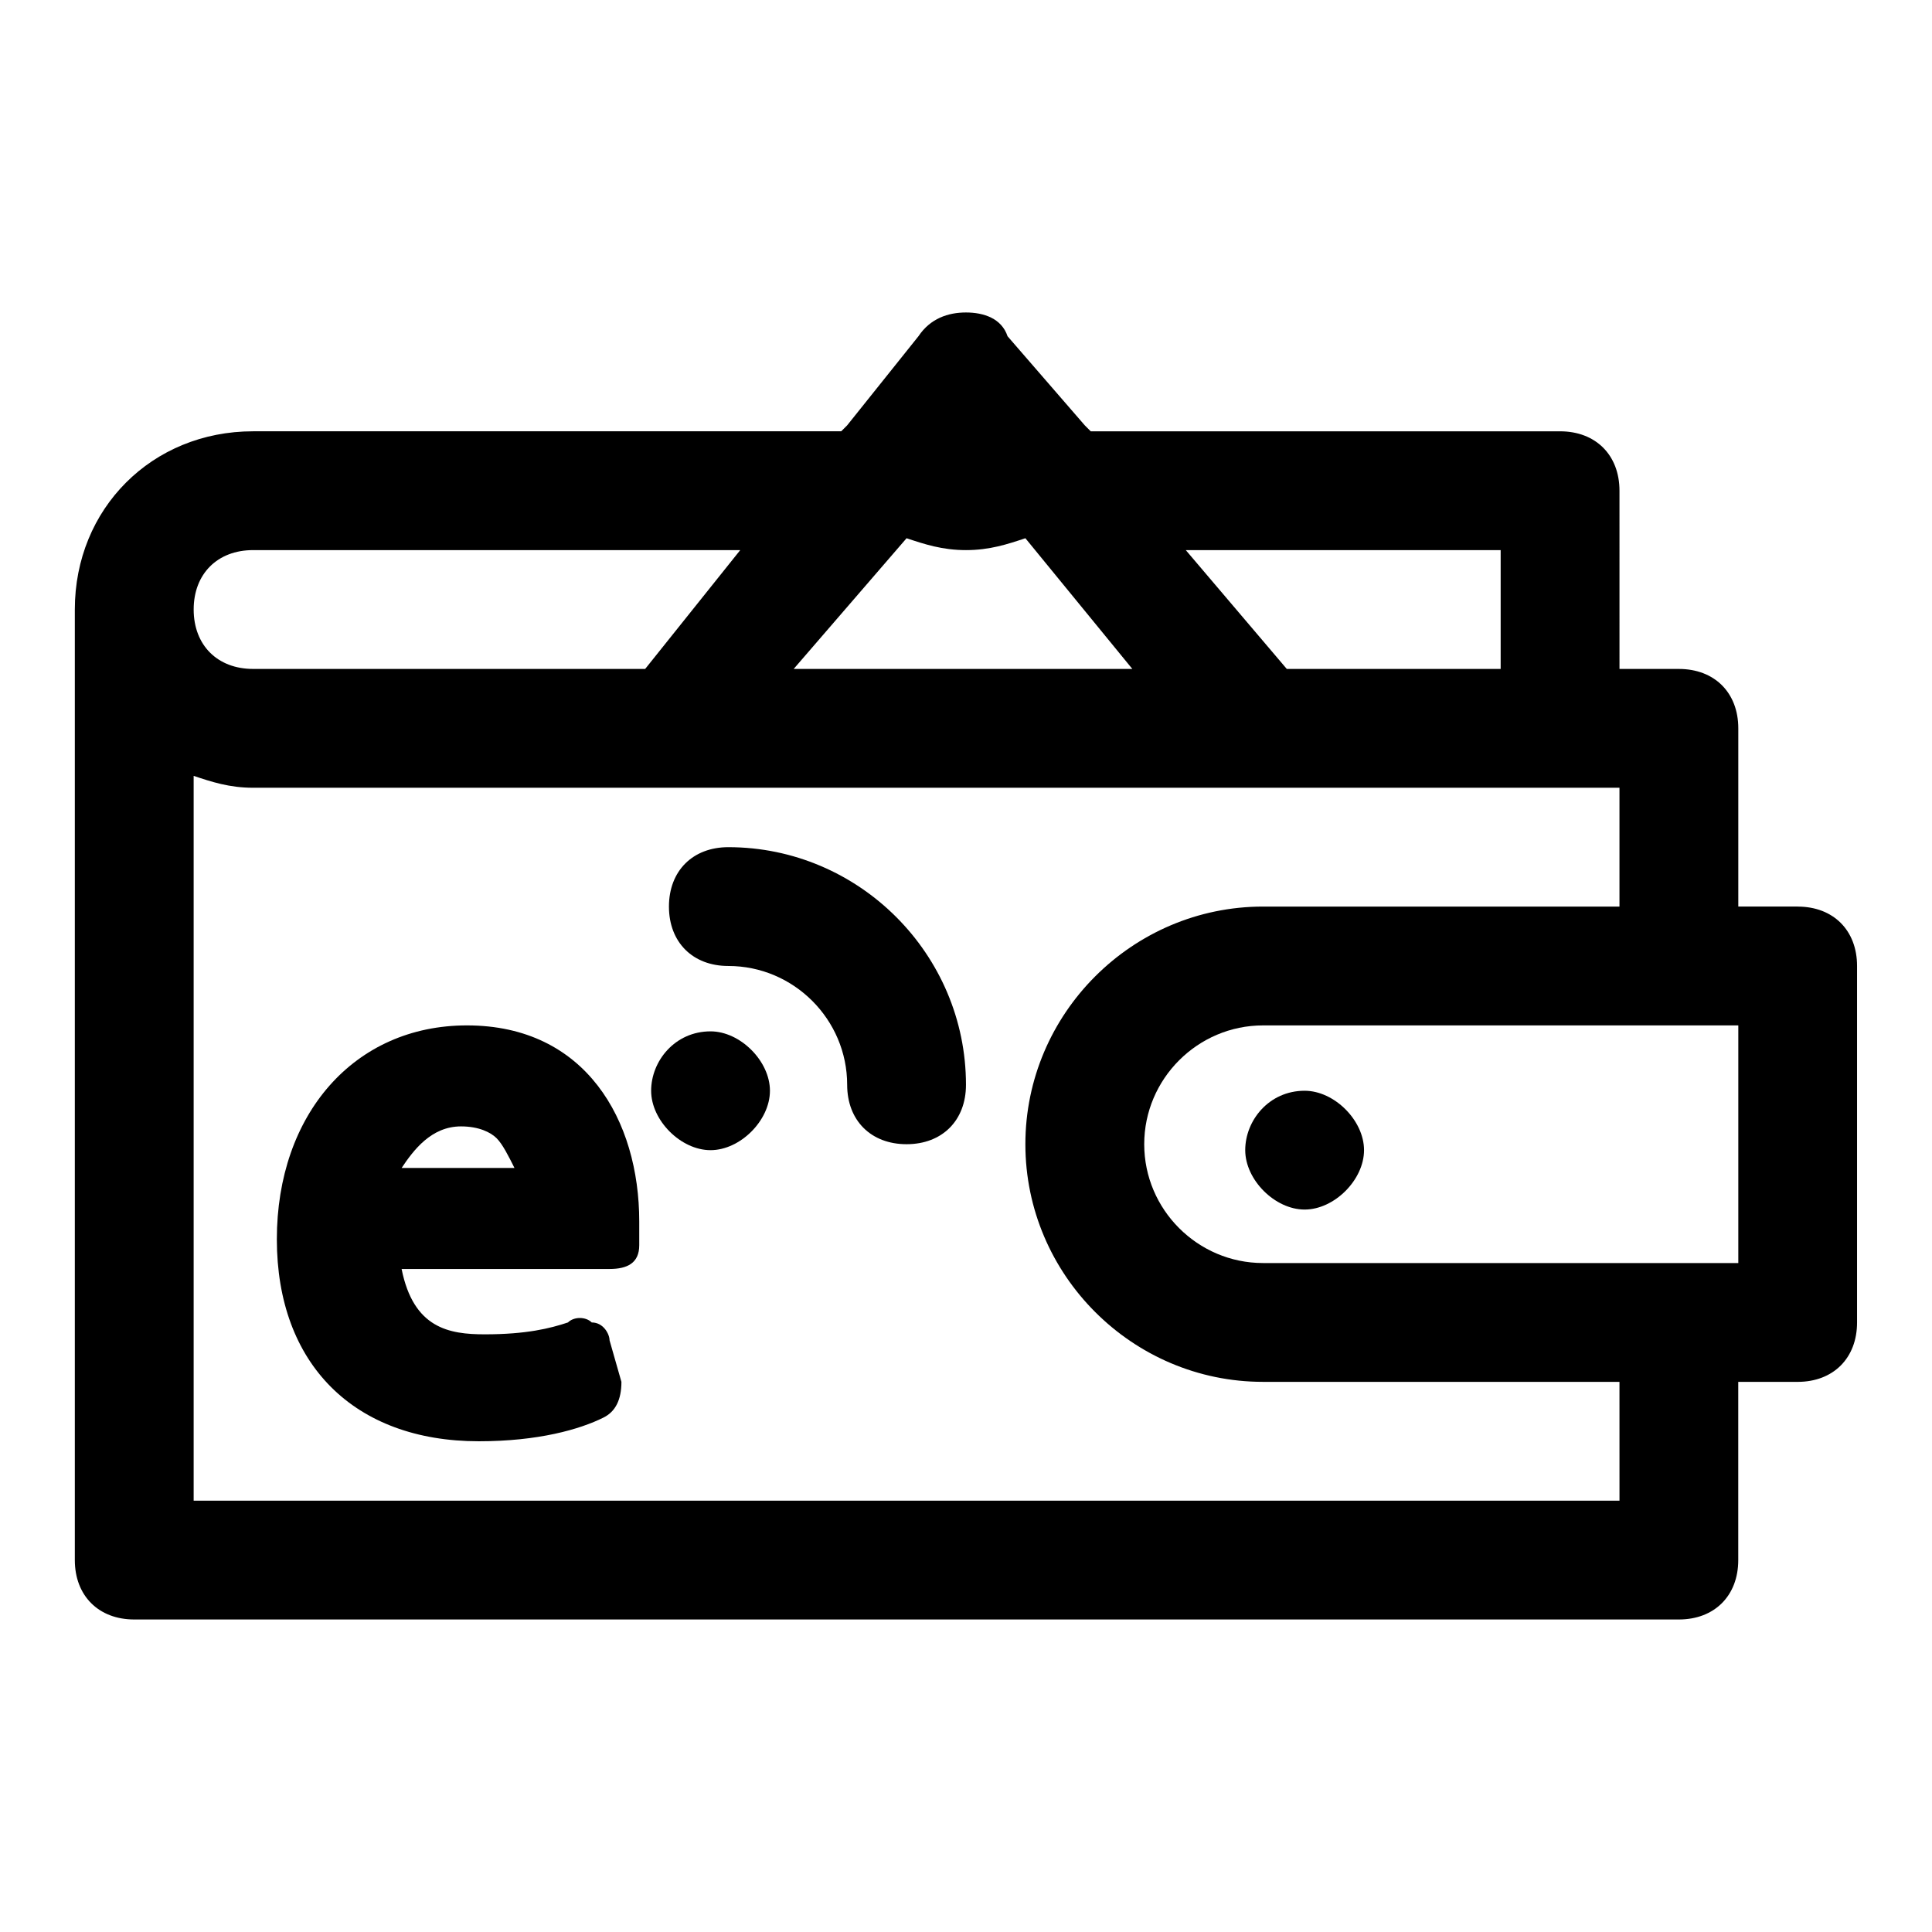 <?xml version="1.0" encoding="UTF-8"?>
<!-- Uploaded to: SVG Repo, www.svgrepo.com, Generator: SVG Repo Mixer Tools -->
<svg fill="#000000" width="800px" height="800px" version="1.1" viewBox="144 144 512 512" xmlns="http://www.w3.org/2000/svg">
 <g>
  <path d="m620.41 384.25h-15.742v-47.23c0-9.445-6.297-15.742-15.742-15.742h-15.742l-0.004-47.234c0-9.445-6.297-15.742-15.742-15.742h-124.38l-1.574-1.578-20.469-23.617c-1.574-4.723-6.297-6.297-11.02-6.297s-9.445 1.574-12.594 6.297l-18.895 23.617-1.574 1.574h-155.87c-26.766 0-47.23 20.469-47.23 47.23v251.91c0 9.445 6.297 15.742 15.742 15.742h409.34c9.445 0 15.742-6.297 15.742-15.742v-47.23h15.742c9.445 0 15.742-6.297 15.742-15.742v-94.465c0.008-9.449-6.289-15.746-15.738-15.746zm-78.719-94.465v31.488h-56.68l-26.766-31.488zm-157.44-3.148c4.723 1.574 9.445 3.148 15.746 3.148 6.297 0 11.02-1.574 15.742-3.148l28.34 34.637h-89.742zm-173.18 3.148h129.1l-25.191 31.488h-103.91c-9.445 0-15.742-6.297-15.742-15.742-0.004-9.449 6.297-15.746 15.742-15.746zm362.11 251.91h-377.86v-192.08c4.727 1.574 9.449 3.148 15.746 3.148h362.11v31.488h-94.465c-34.637 0-62.977 28.34-62.977 62.977s28.34 62.977 62.977 62.977h94.465zm31.488-62.977h-125.95c-17.32 0-31.488-14.168-31.488-31.488 0-17.32 14.168-31.488 31.488-31.488h125.95z"/>
  <path d="m489.74 433.06c-9.445 0-15.742 7.871-15.742 15.742 0 7.871 7.871 15.742 15.742 15.742 7.871 0 15.742-7.871 15.742-15.742 0.004-7.871-7.867-15.742-15.742-15.742z"/>
  <path d="m332.3 417.32c-9.445 0-15.742 7.871-15.742 15.742s7.871 15.742 15.742 15.742c7.871 0 15.742-7.871 15.742-15.742s-7.871-15.742-15.742-15.742z"/>
  <path d="m267.75 415.74c-29.914 0-50.383 23.617-50.383 56.68s20.469 53.531 53.531 53.531c15.742 0 26.766-3.148 33.062-6.297 3.148-1.574 4.723-4.723 4.723-9.445l-3.148-11.023c0-1.574-1.574-4.723-4.723-4.723-1.574-1.574-4.723-1.574-6.297 0-4.723 1.574-11.02 3.148-22.043 3.148-9.445 0-18.895-1.574-22.043-17.32h55.105c4.723 0 7.871-1.574 7.871-6.297v-6.297c0-26.766-14.168-51.957-45.656-51.957zm-1.574 26.766c4.723 0 7.871 1.574 9.445 3.148 1.574 1.574 3.148 4.723 4.723 7.871h-29.914c3.148-4.723 7.871-11.02 15.746-11.02z"/>
  <path d="m337.02 368.51c-9.445 0-15.742 6.297-15.742 15.742 0 9.445 6.297 15.742 15.742 15.742 17.32 0 31.488 14.168 31.488 31.488 0 9.445 6.297 15.742 15.742 15.742 9.445 0 15.742-6.297 15.742-15.742 0.004-34.633-28.336-62.973-62.973-62.973z"/>
 </g>
</svg>